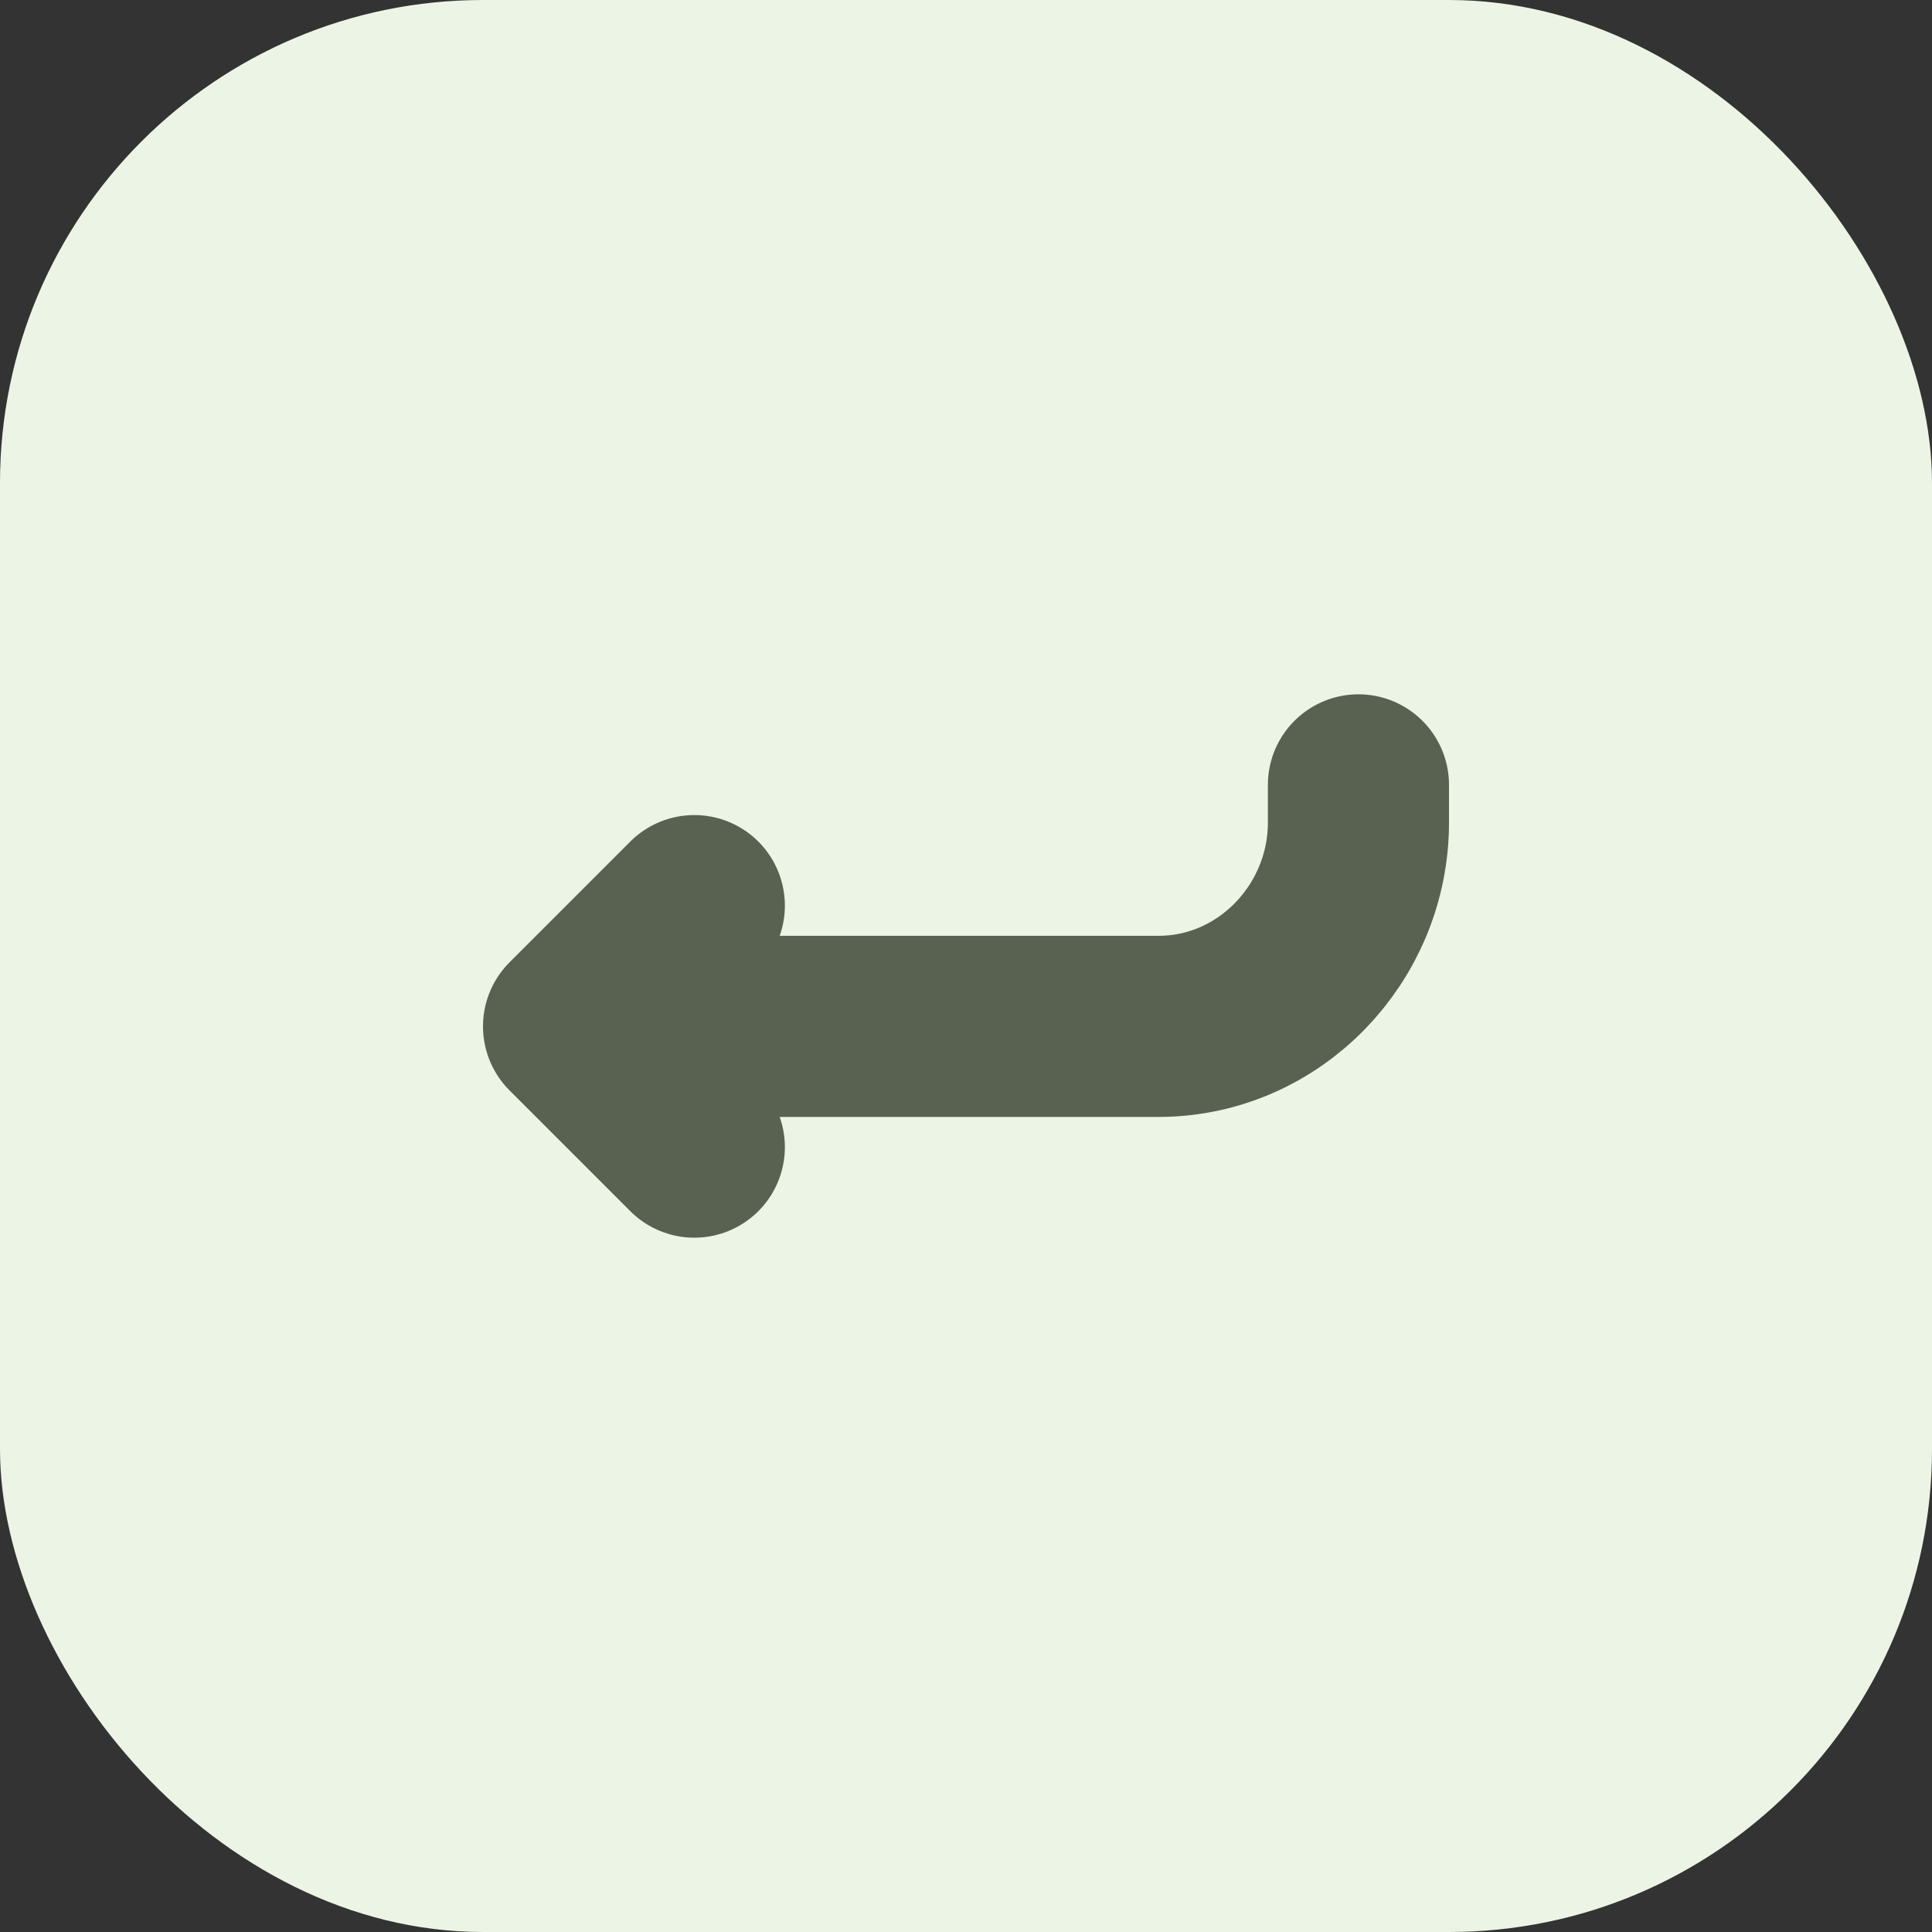 <svg width="16" height="16" viewBox="0 0 16 16" fill="none" xmlns="http://www.w3.org/2000/svg">
<rect x="0" y="0" width="16" height="16" fill="#333333" stroke="none"/>
<rect width="16" height="16" rx="4" fill="#ECF4E6"/>
<path d="M5.75 9.5L4.75 8.5L5.75 7.5" stroke="#596250" stroke-width="1.5" stroke-linecap="round" stroke-linejoin="round"/>
<path d="M5 8.5H9.594C10.512 8.5 11.25 7.729 11.25 6.812V6.5" stroke="#596250" stroke-width="1.5" stroke-linecap="round" stroke-linejoin="round"/>
</svg>
